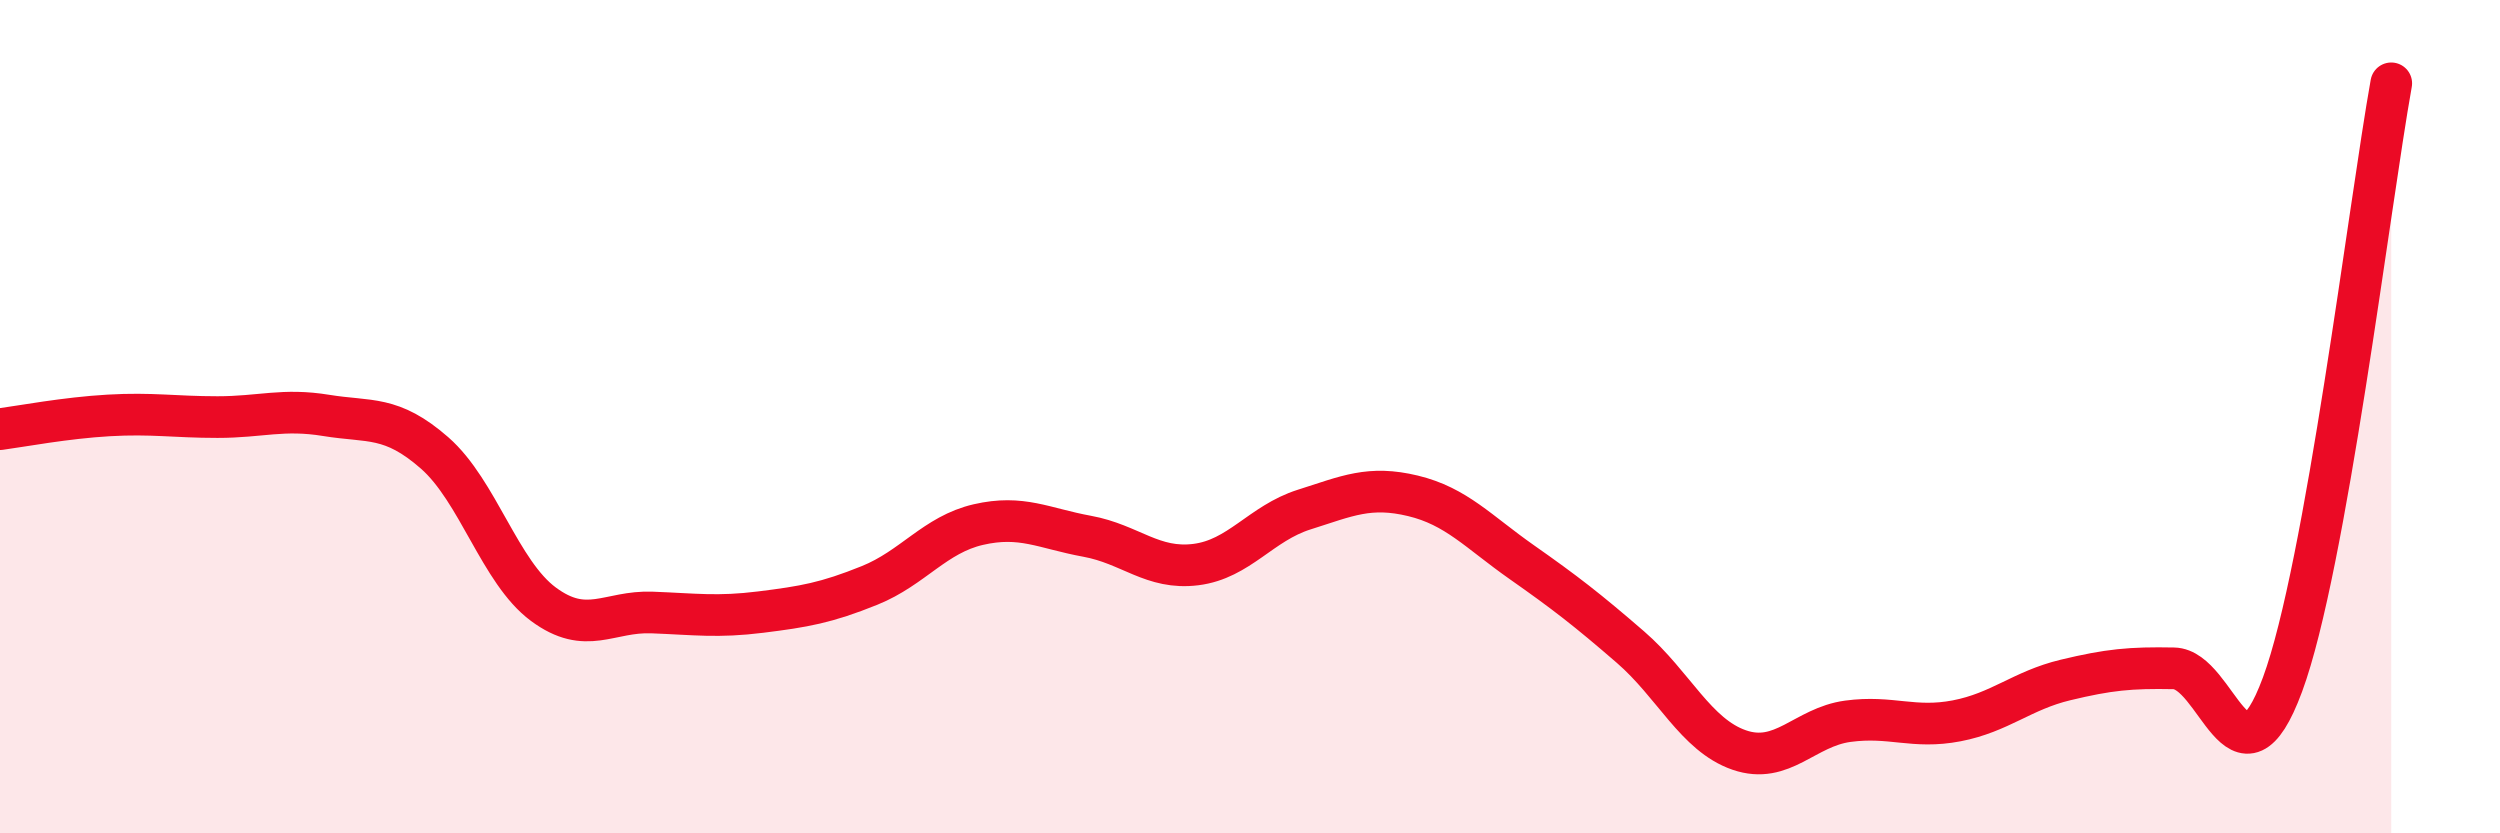 
    <svg width="60" height="20" viewBox="0 0 60 20" xmlns="http://www.w3.org/2000/svg">
      <path
        d="M 0,10.3 C 0.52,10.23 1.57,10.03 2.61,9.97 C 3.65,9.91 4.18,10.01 5.22,10.01 C 6.26,10.01 6.79,9.8 7.83,9.97 C 8.87,10.14 9.39,9.96 10.43,10.87 C 11.47,11.78 12,13.73 13.04,14.5 C 14.08,15.27 14.61,14.66 15.65,14.7 C 16.69,14.74 17.22,14.82 18.26,14.69 C 19.3,14.56 19.83,14.47 20.87,14.05 C 21.91,13.63 22.44,12.83 23.48,12.59 C 24.52,12.35 25.05,12.68 26.09,12.87 C 27.13,13.06 27.66,13.68 28.7,13.55 C 29.74,13.42 30.26,12.56 31.3,12.23 C 32.34,11.9 32.87,11.65 33.91,11.9 C 34.95,12.15 35.48,12.76 36.52,13.49 C 37.56,14.22 38.09,14.63 39.13,15.53 C 40.17,16.43 40.7,17.64 41.74,18 C 42.78,18.36 43.31,17.45 44.35,17.31 C 45.39,17.17 45.92,17.5 46.96,17.3 C 48,17.1 48.53,16.57 49.57,16.32 C 50.61,16.07 51.13,16.02 52.17,16.04 C 53.21,16.06 53.74,19.24 54.78,16.43 C 55.82,13.62 56.87,4.89 57.39,2L57.39 20L0 20Z"
        fill="#EB0A25"
        opacity="0.1"
        stroke-linecap="round"
        stroke-linejoin="round"
      />
      <path
        d="M 0,10.3 C 0.52,10.23 1.57,10.03 2.61,9.97 C 3.65,9.91 4.18,10.01 5.22,10.01 C 6.26,10.01 6.79,9.8 7.83,9.97 C 8.87,10.14 9.39,9.96 10.43,10.87 C 11.47,11.78 12,13.73 13.04,14.5 C 14.08,15.27 14.61,14.66 15.65,14.7 C 16.69,14.74 17.22,14.82 18.26,14.69 C 19.3,14.56 19.83,14.47 20.87,14.05 C 21.91,13.63 22.44,12.83 23.48,12.59 C 24.52,12.35 25.05,12.68 26.09,12.87 C 27.13,13.06 27.66,13.68 28.7,13.55 C 29.74,13.42 30.26,12.56 31.3,12.23 C 32.34,11.9 32.87,11.65 33.91,11.9 C 34.95,12.15 35.48,12.76 36.52,13.49 C 37.56,14.22 38.09,14.63 39.13,15.53 C 40.17,16.43 40.7,17.64 41.74,18 C 42.78,18.36 43.31,17.45 44.35,17.31 C 45.39,17.17 45.92,17.5 46.96,17.3 C 48,17.1 48.53,16.57 49.57,16.32 C 50.61,16.07 51.13,16.02 52.17,16.04 C 53.21,16.06 53.74,19.24 54.78,16.43 C 55.82,13.62 56.87,4.89 57.39,2"
        stroke="#EB0A25"
        stroke-width="1"
        fill="none"
        stroke-linecap="round"
        stroke-linejoin="round"
      />
    </svg>
  